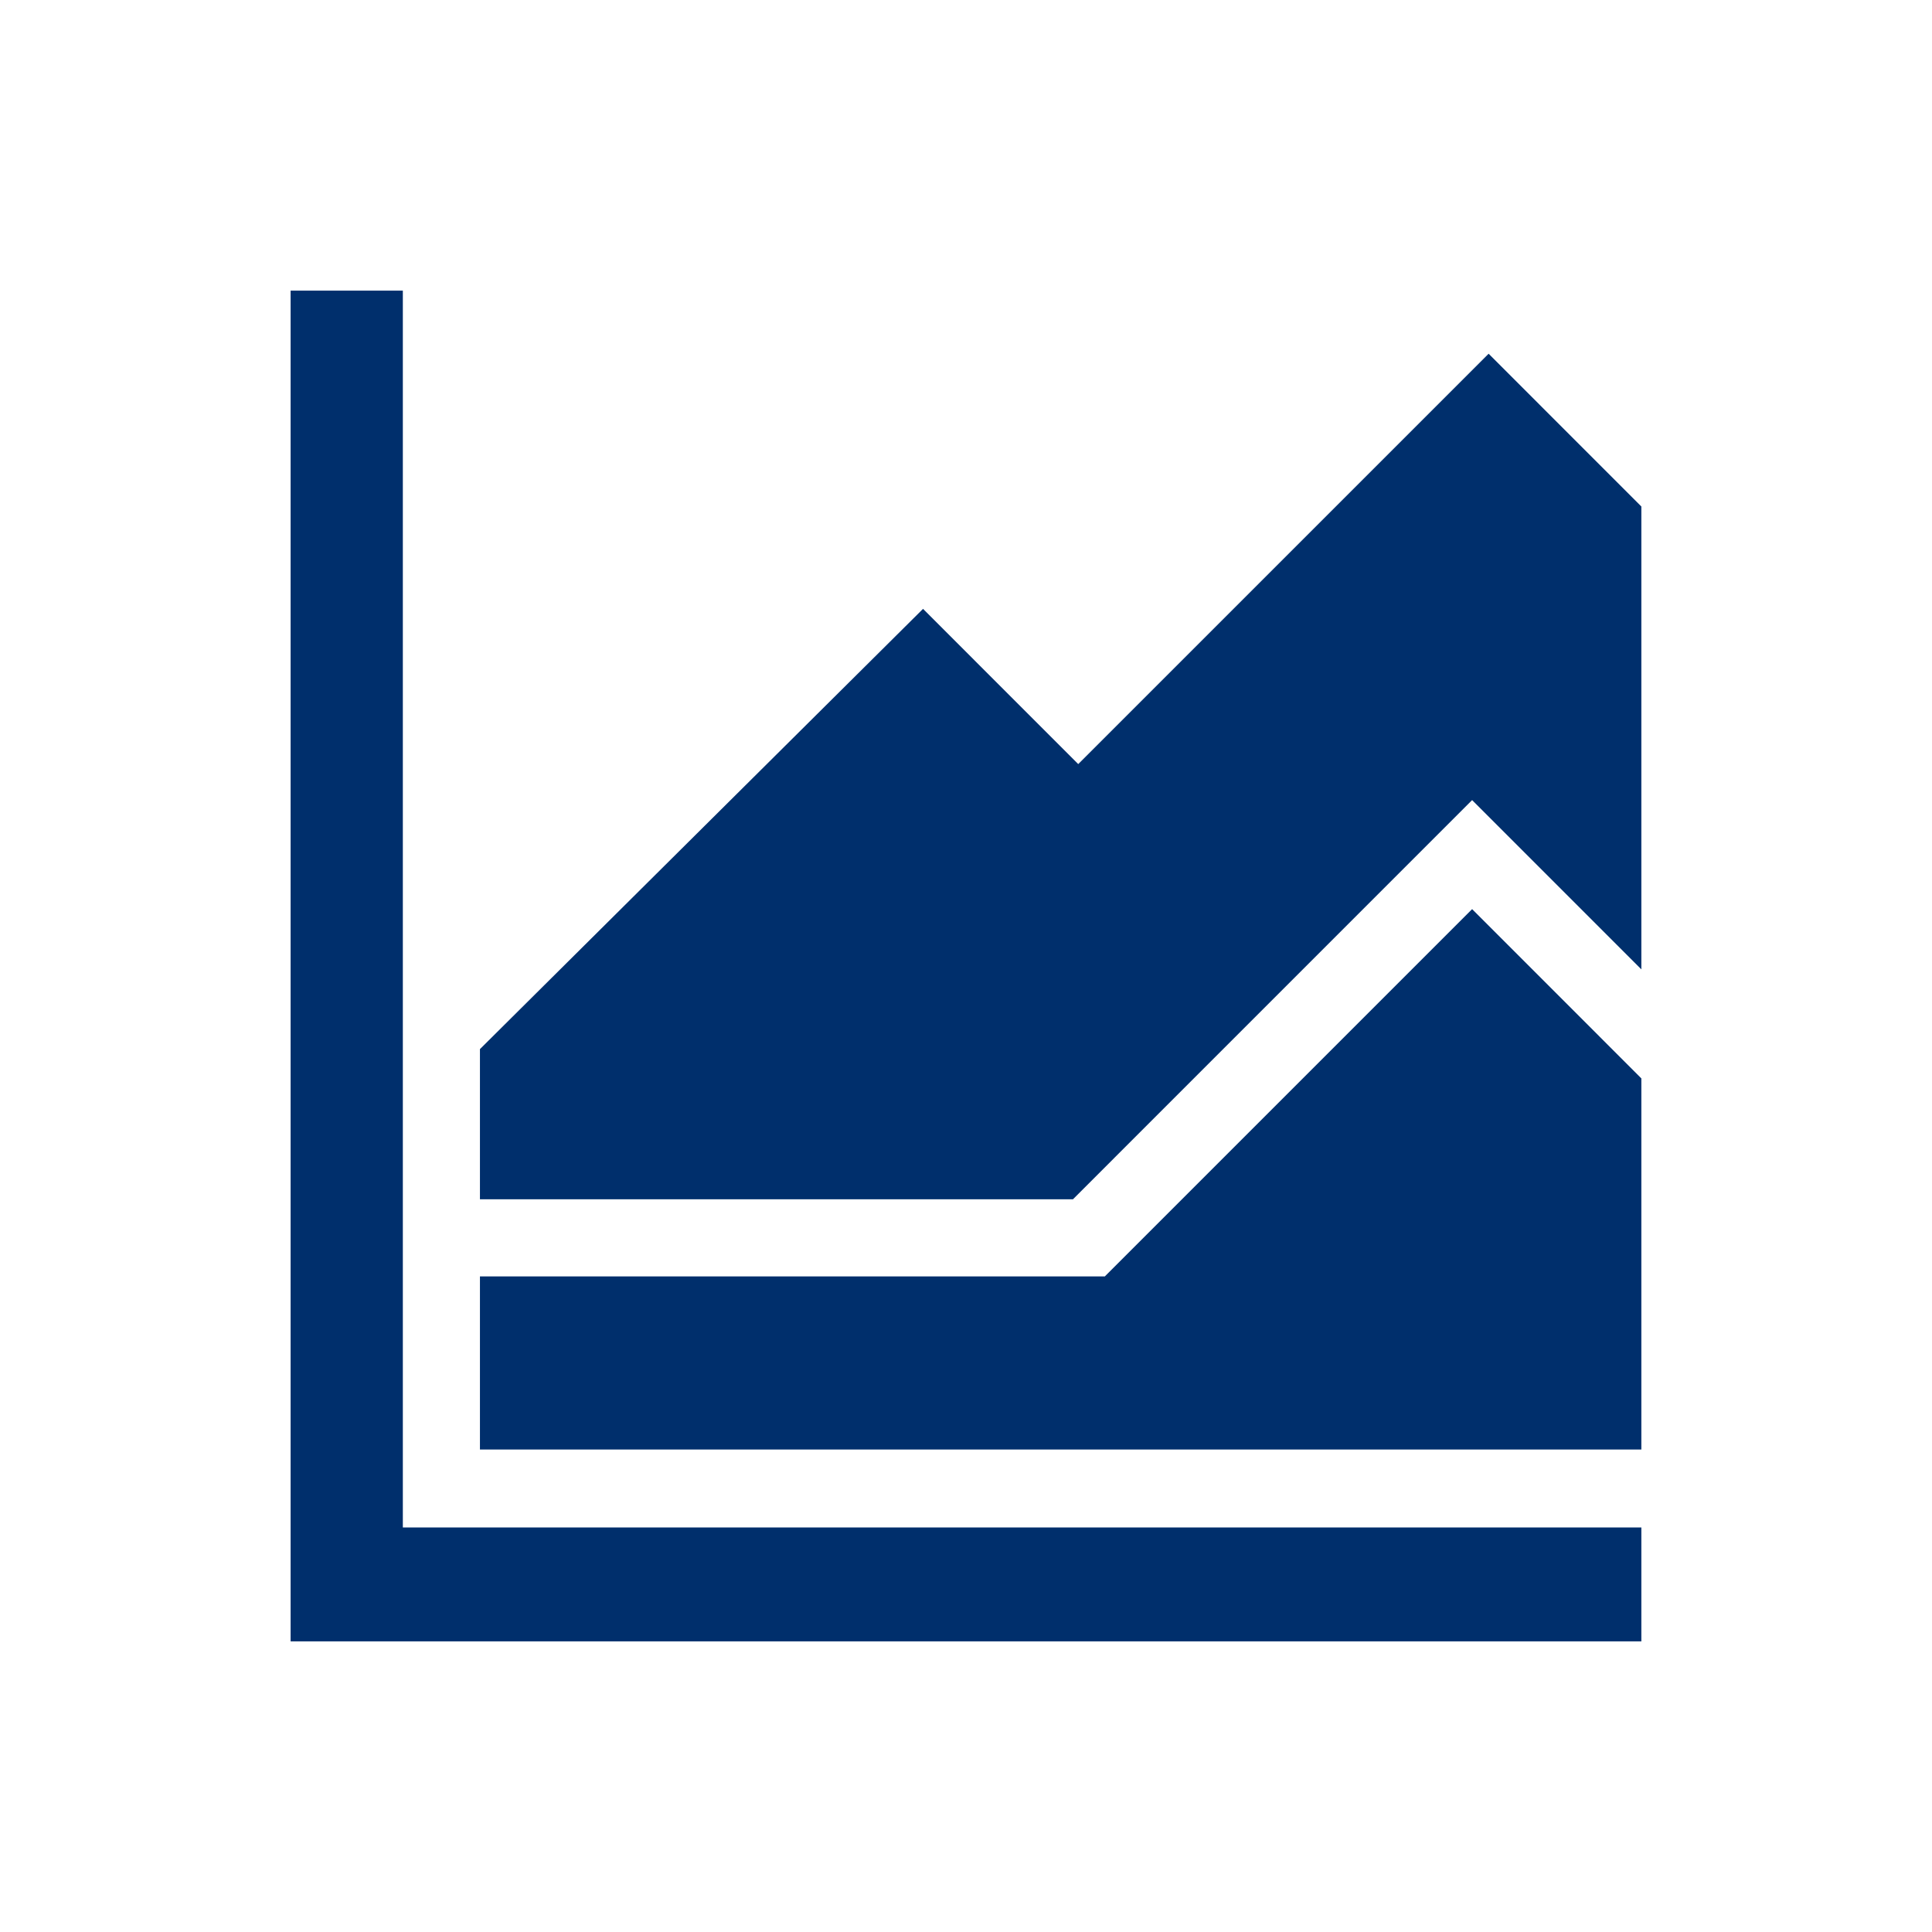 <?xml version="1.0" encoding="UTF-8"?>
<svg id="Layer_1" data-name="Layer 1" xmlns="http://www.w3.org/2000/svg" viewBox="0 0 55 55">
  <defs>
    <style>
      .cls-1 {
        fill: #002f6c;
      }
    </style>
  </defs>
  <path id="Vector_42" data-name="Vector 42" class="cls-1" d="M11.468,43.483V8.274h-3.195v38.453h38.453v-3.243H11.468Z"/>
  <g>
    <path id="Vector_43" data-name="Vector 43" class="cls-1" d="M41.908,22.777l-11.363,11.364H13.663v-4.275s12.614-12.533,12.614-12.533l4.418,4.419,11.683-11.682,4.348,4.349v13.177s-4.818-4.819-4.818-4.819Z"/>
    <path id="Vector_44" data-name="Vector 44" class="cls-1" d="M41.908,25.881l4.818,4.819v10.565H13.663v-4.929h17.79s10.455-10.455,10.455-10.455Z"/>
  </g>
</svg>